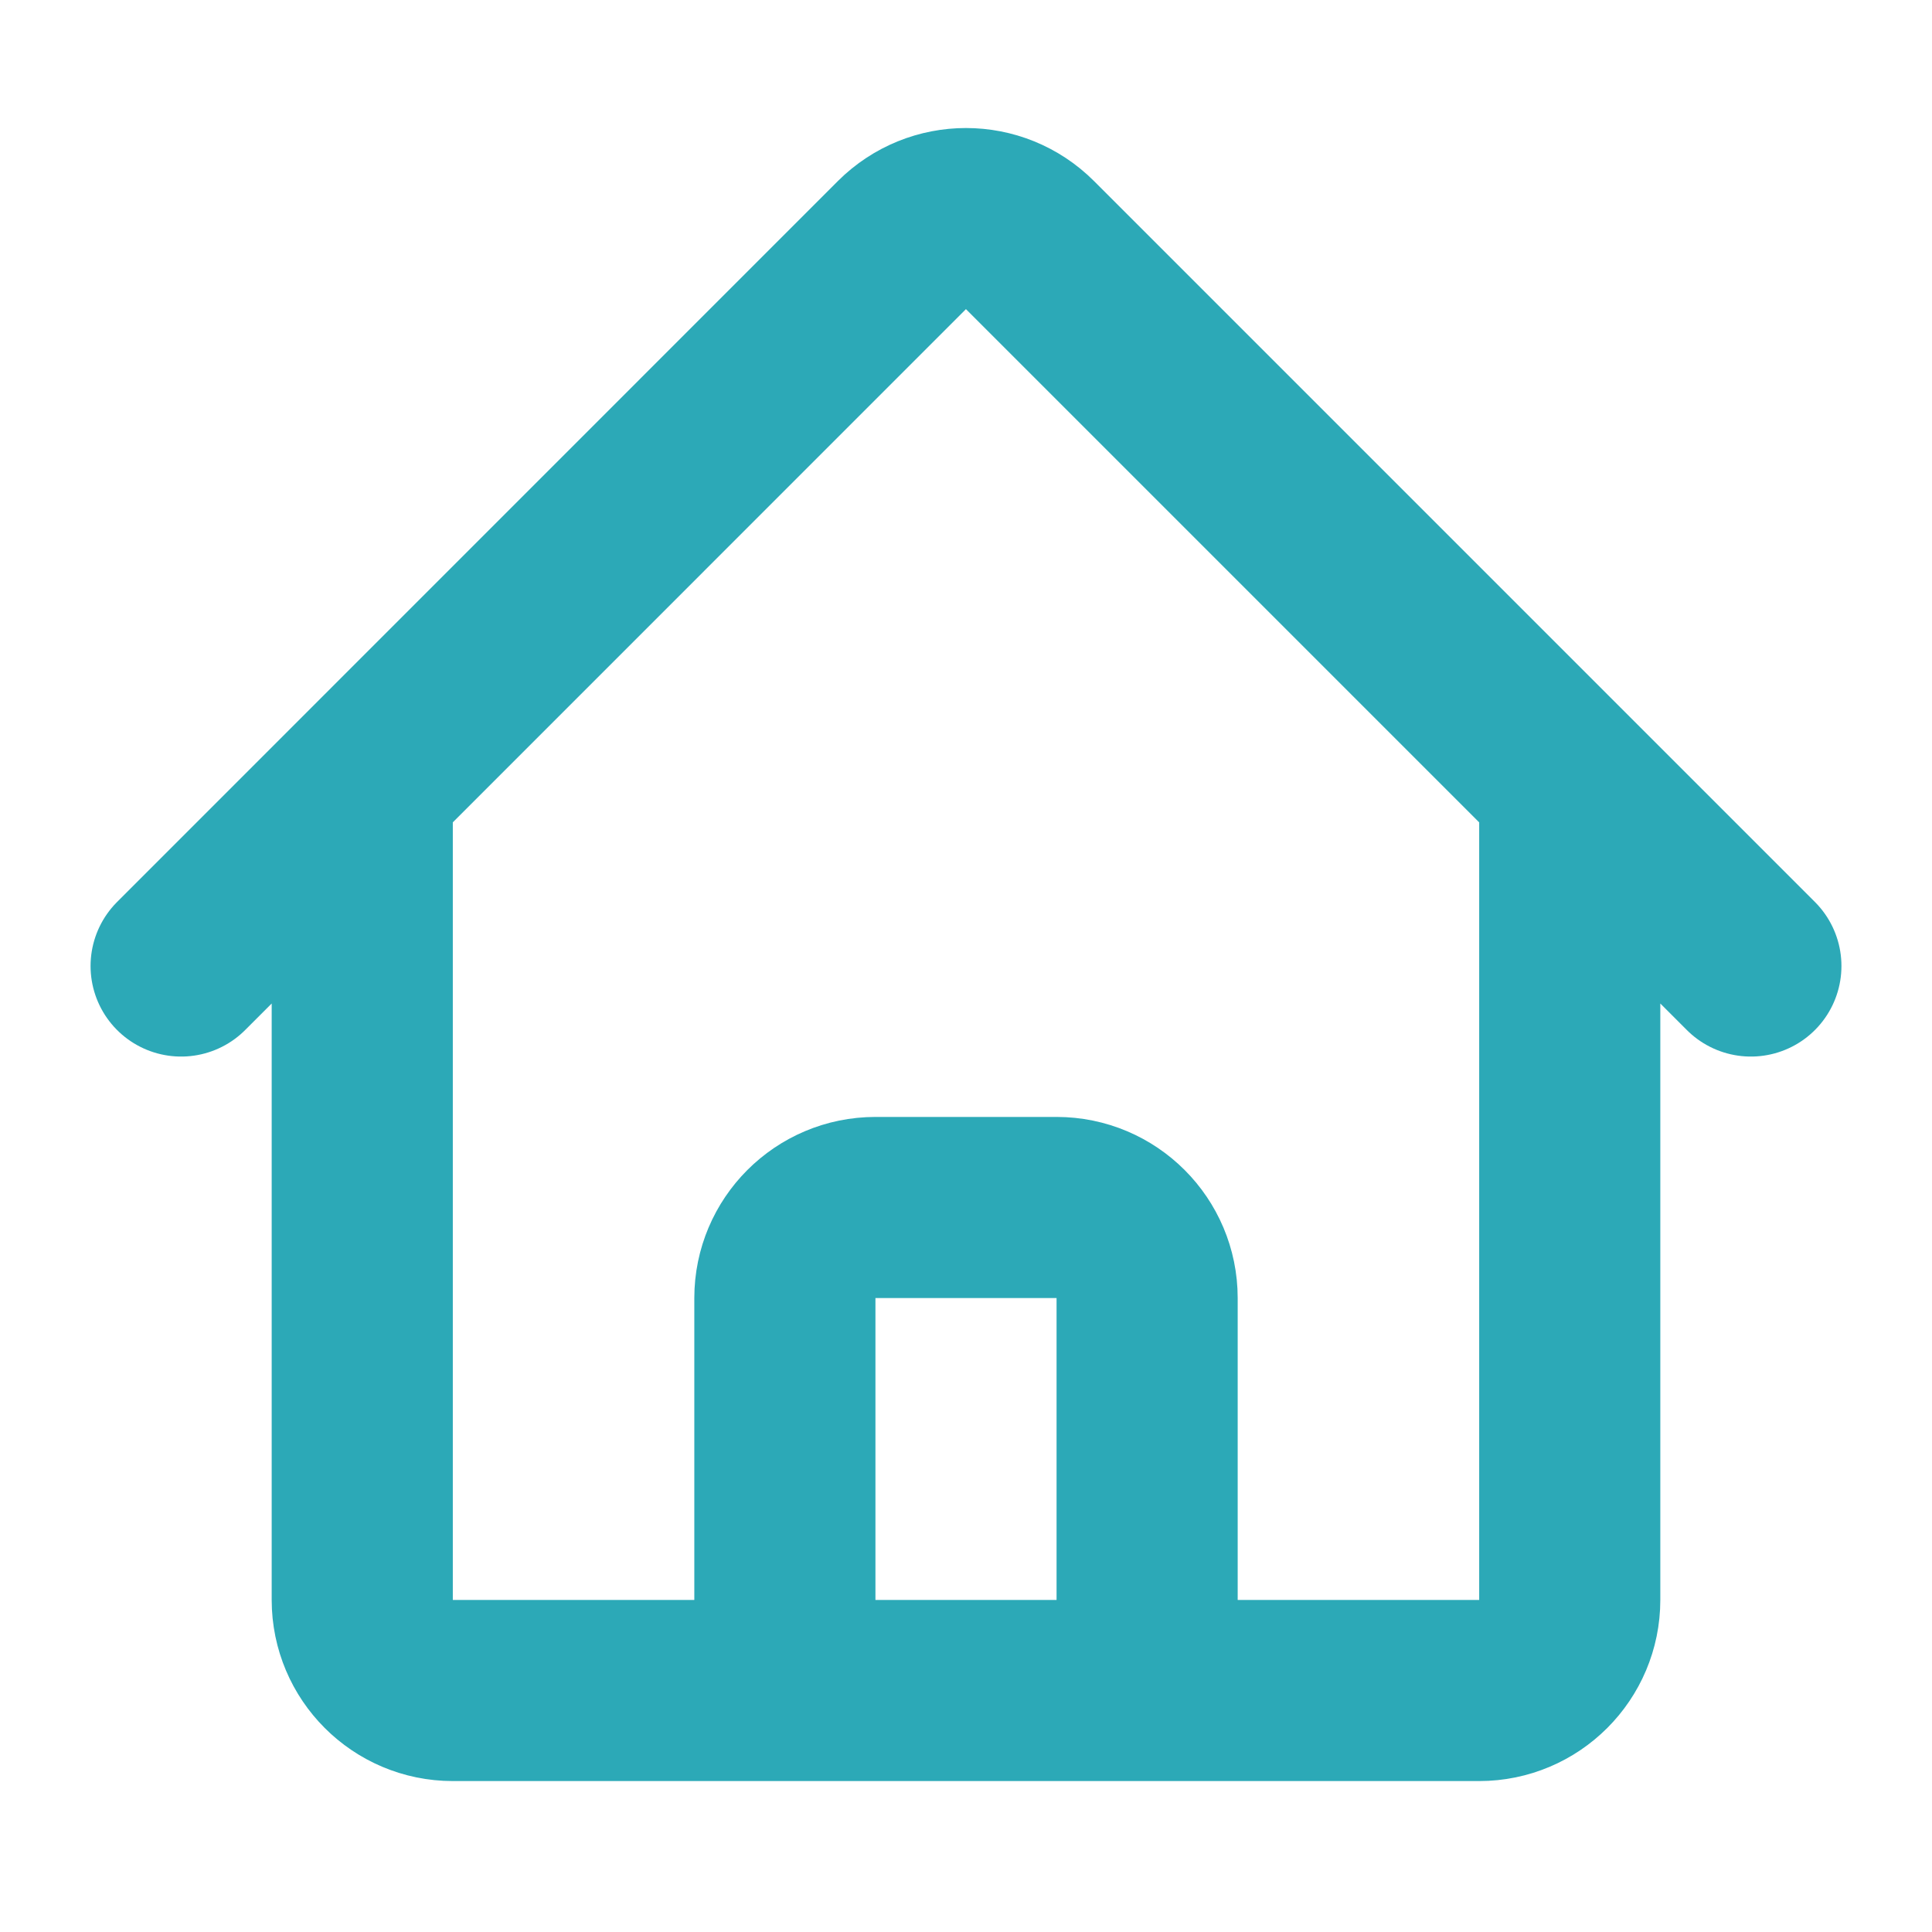 <svg width="16" height="16" viewBox="0 0 16 16" fill="none" xmlns="http://www.w3.org/2000/svg">
<path d="M1.5 8L7.469 2.03C7.763 1.737 8.237 1.737 8.53 2.03L14.5 8M3 6.5V13.25C3 13.664 3.336 14 3.75 14H6.5V10.75C6.5 10.336 6.836 10 7.25 10H8.75C9.164 10 9.5 10.336 9.5 10.75V14H12.25C12.664 14 13 13.664 13 13.25V6.5M5.5 14H11" stroke="#2CA9B7" stroke-width="1.5" stroke-linecap="round" stroke-linejoin="round"/>
</svg>
